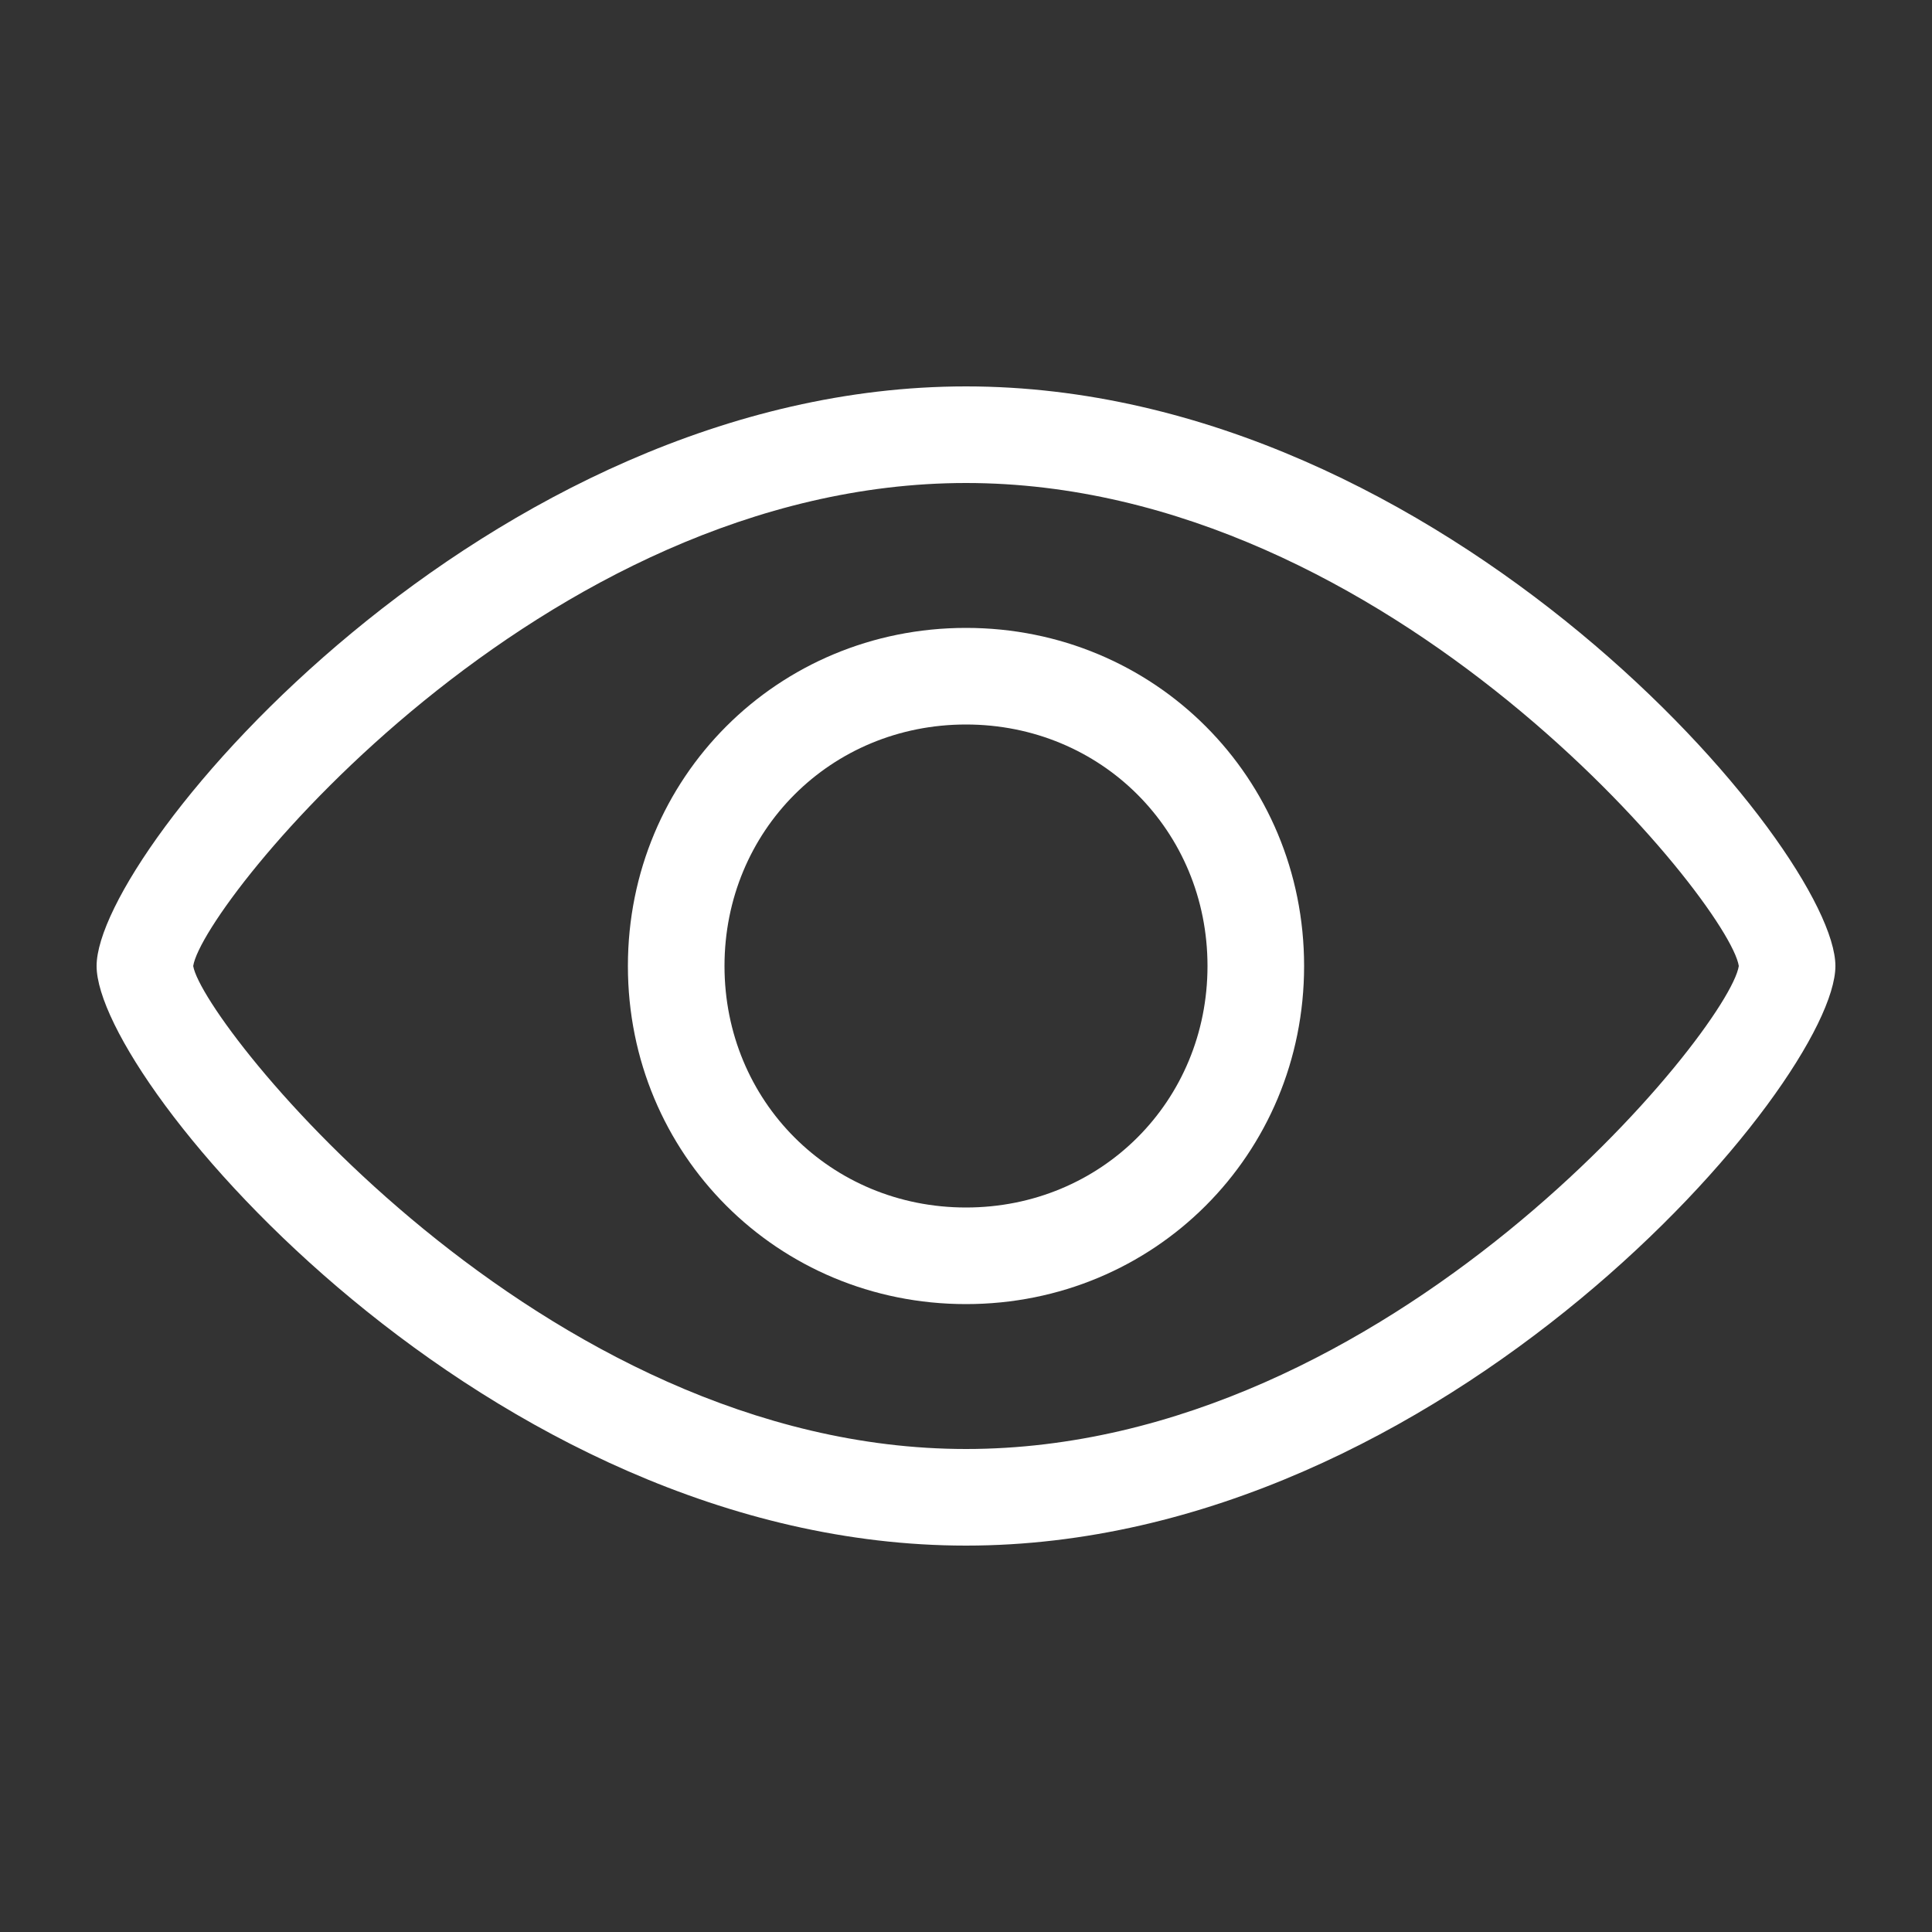 <?xml version="1.0" encoding="utf-8"?>
<!-- Generator: Adobe Illustrator 27.5.0, SVG Export Plug-In . SVG Version: 6.00 Build 0)  -->
<svg version="1.1" id="Layer_1" xmlns="http://www.w3.org/2000/svg" xmlns:xlink="http://www.w3.org/1999/xlink" x="0px" y="0px"
	 viewBox="0 0 40 40" style="enable-background:new 0 0 40 40;" xml:space="preserve">
<rect x="0" y="0" width="40" height="40" fill="#333333" stroke="none"/>
<style type="text/css">
	.st0{fill:#FFFFFF;}
</style>
<g>
	<path class="st0" d="M20,32c-9.9,0-18-9.6-18-12c0-2.4,8.1-12,18-12s18,9.6,18,12C38,22.4,29.9,32,20,32z M20,10
		c-8.8,0-15.8,8.7-16,10c0.2,1.2,7.2,10,16,10c8.8,0,15.8-8.7,16-10C35.8,18.7,28.8,10,20,10z"/>
	<path class="st0" d="M20,27c-3.9,0-7-3.1-7-7c0-3.9,3.1-7,7-7c3.9,0,7,3.1,7,7C27,23.9,23.9,27,20,27z M20,15c-2.8,0-5,2.2-5,5
		s2.2,5,5,5s5-2.2,5-5S22.8,15,20,15z"/>
</g>
</svg>
